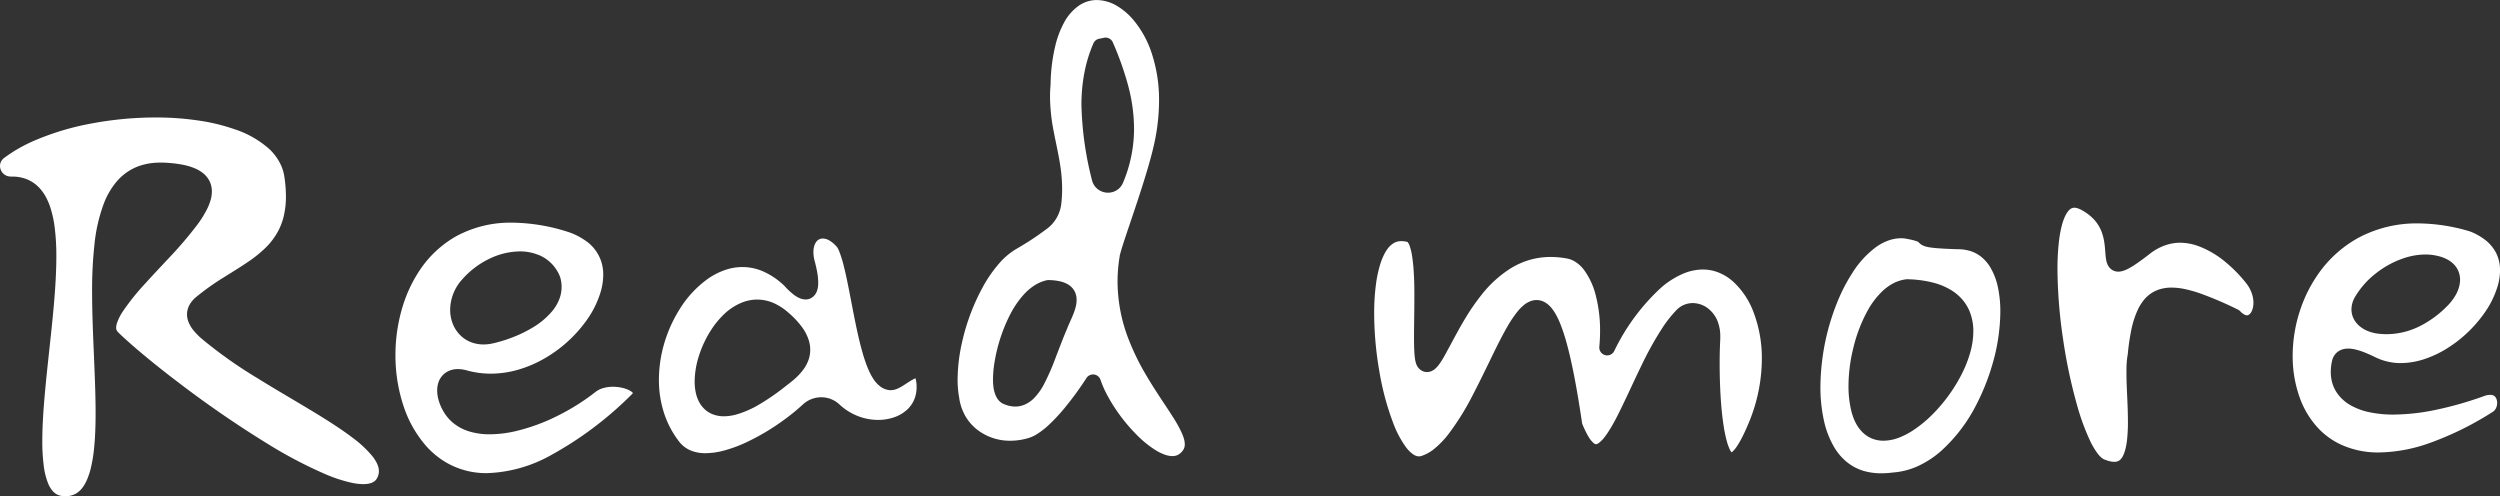 <svg xmlns="http://www.w3.org/2000/svg" width="95.188" height="18.896" viewBox="0 0 95.188 18.896">
  <rect x="0" y="0" width="95.188" height="18.896" fill="#333333" stroke="none"/>
  <g id="グループ_6548" data-name="グループ 6548" transform="translate(4)">
    <path id="パス_40528" data-name="パス 40528" d="M986.959,3999.738a2.049,2.049,0,0,0-.664.114,2.634,2.634,0,0,0-.64.327,4.016,4.016,0,0,0-1.1,1.189,5.154,5.154,0,0,0-.506,1.072,4.978,4.978,0,0,0-.268,1.587,4.1,4.1,0,0,0,.18,1.222,3.591,3.591,0,0,0,.576,1.117,1.151,1.151,0,0,0,.205.21,1.079,1.079,0,0,0,.235.14,1.447,1.447,0,0,0,.582.109,2.8,2.8,0,0,0,.7-.1,5.127,5.127,0,0,0,.769-.276,8.6,8.6,0,0,0,1.481-.867,8.1,8.1,0,0,0,.761-.618h0a1.007,1.007,0,0,1,.326-.2,1.021,1.021,0,0,1,.366-.068,1,1,0,0,1,.363.067,1,1,0,0,1,.323.2,2.209,2.209,0,0,0,.714.451,2.13,2.13,0,0,0,.765.144,1.846,1.846,0,0,0,.644-.112,1.37,1.37,0,0,0,.494-.31,1.1,1.1,0,0,0,.213-.3,1.181,1.181,0,0,0,.114-.521c0-.024,0-.048,0-.073h0a1.177,1.177,0,0,0-.031-.232.385.385,0,0,0-.011-.037h0a.724.724,0,0,0-.1.047c-.082.044-.182.11-.284.177-.069.045-.139.09-.214.129a1.027,1.027,0,0,1-.137.062.585.585,0,0,1-.2.038h-.025a.659.659,0,0,1-.2-.041.752.752,0,0,1-.169-.091,1.093,1.093,0,0,1-.255-.268,1.94,1.94,0,0,1-.131-.221,3.285,3.285,0,0,1-.148-.34c-.061-.162-.117-.338-.169-.524-.07-.248-.133-.515-.193-.791-.08-.367-.153-.748-.224-1.118-.095-.492-.186-.964-.283-1.342a4.323,4.323,0,0,0-.167-.538,1.211,1.211,0,0,0-.074-.156,1.118,1.118,0,0,0-.306-.27.514.514,0,0,0-.251-.074.3.3,0,0,0-.145.035.326.326,0,0,0-.115.108.5.5,0,0,0-.06.126.807.807,0,0,0-.036.249,1.347,1.347,0,0,0,.049.344c.044.165.077.314.1.449a2.288,2.288,0,0,1,.034.367,1.167,1.167,0,0,1-.012.176.727.727,0,0,1-.046.169.542.542,0,0,1-.062.111.455.455,0,0,1-.14.127.438.438,0,0,1-.1.043.458.458,0,0,1-.121.016.521.521,0,0,1-.123-.015.658.658,0,0,1-.109-.036,1.031,1.031,0,0,1-.195-.114,2.479,2.479,0,0,1-.38-.354,2.8,2.8,0,0,0-.809-.549A1.976,1.976,0,0,0,986.959,3999.738Zm1.761,1.744a3.263,3.263,0,0,1,.509.542,1.713,1.713,0,0,1,.265.525,1.229,1.229,0,0,1,.049.34,1.166,1.166,0,0,1-.067.387,1.392,1.392,0,0,1-.164.321,2.333,2.333,0,0,1-.434.463c-.1.081-.186.149-.255.2a8.537,8.537,0,0,1-1.036.718,3.732,3.732,0,0,1-.846.371,1.823,1.823,0,0,1-.483.071,1.173,1.173,0,0,1-.43-.077.97.97,0,0,1-.342-.228,1.055,1.055,0,0,1-.159-.213,1.327,1.327,0,0,1-.129-.327,1.949,1.949,0,0,1-.056-.481,3.3,3.3,0,0,1,.171-1,4.1,4.1,0,0,1,.464-.973,3.259,3.259,0,0,1,.45-.553,2.141,2.141,0,0,1,.772-.5,1.574,1.574,0,0,1,.524-.092,1.591,1.591,0,0,1,.605.123A2.17,2.17,0,0,1,988.72,4001.482Z" transform="translate(-962.693 -3989.57)" fill="#fff"/>
    <path id="パス_40529" data-name="パス 40529" d="M2622.622,3982.864a4.531,4.531,0,0,0-1.554,1.427,5.285,5.285,0,0,0-.627,1.251,5.549,5.549,0,0,0-.307,1.807,4.654,4.654,0,0,0,.262,1.574,3.342,3.342,0,0,0,.774,1.248,2.817,2.817,0,0,0,.8.558,3.38,3.38,0,0,0,1.451.3,5.945,5.945,0,0,0,1.919-.356,11.888,11.888,0,0,0,2.416-1.192.312.312,0,0,0,.066-.057.361.361,0,0,0,.052-.079.464.464,0,0,0,.046-.2.428.428,0,0,0-.025-.147.272.272,0,0,0-.062-.1.21.21,0,0,0-.056-.039.286.286,0,0,0-.123-.023.688.688,0,0,0-.228.045,13.524,13.524,0,0,1-1.868.531,8.047,8.047,0,0,1-1.579.175,4.377,4.377,0,0,1-.93-.091,2.451,2.451,0,0,1-.744-.283,1.591,1.591,0,0,1-.375-.311,1.354,1.354,0,0,1-.3-.563,1.528,1.528,0,0,1-.045-.376,1.958,1.958,0,0,1,.045-.409.639.639,0,0,1,.1-.233.554.554,0,0,1,.187-.168.6.6,0,0,1,.145-.057.761.761,0,0,1,.187-.022,1.244,1.244,0,0,1,.294.04,2.368,2.368,0,0,1,.279.088c.181.068.353.151.492.217a2.165,2.165,0,0,0,.94.207,2.866,2.866,0,0,0,.878-.146,3.991,3.991,0,0,0,.868-.405,4.933,4.933,0,0,0,1.428-1.346,3.522,3.522,0,0,0,.518-1.058,2.138,2.138,0,0,0,.083-.574,1.462,1.462,0,0,0-.141-.647,1.484,1.484,0,0,0-.462-.542,2.35,2.35,0,0,0-.528-.29,6.96,6.96,0,0,0-1.982-.31A4.7,4.7,0,0,0,2622.622,3982.864Zm3.063.69h0a1.41,1.41,0,0,1,.375.148.957.957,0,0,1,.278.241.824.824,0,0,1,.116.208.855.855,0,0,1,.054.3,1.032,1.032,0,0,1-.038.272,1.347,1.347,0,0,1-.1.259,1.963,1.963,0,0,1-.353.474,3.93,3.93,0,0,1-1.031.759,2.849,2.849,0,0,1-1.275.311,2.694,2.694,0,0,1-.292-.016,1.554,1.554,0,0,1-.437-.109,1.125,1.125,0,0,1-.353-.229.878.878,0,0,1-.167-.223.8.8,0,0,1-.09-.368.946.946,0,0,1,.134-.47,3.2,3.2,0,0,1,.795-.9,3.534,3.534,0,0,1,1.09-.587,2.637,2.637,0,0,1,.8-.132A2.024,2.024,0,0,1,2625.685,3983.554Z" transform="translate(-2536.84 -3973.802)" fill="#fff"/>
    <path id="パス_40530" data-name="パス 40530" d="M1637.761,4001.37a.759.759,0,0,0-.236.2,1.379,1.379,0,0,0-.146.228,2.457,2.457,0,0,0-.165.413,4.615,4.615,0,0,0-.152.71,8.361,8.361,0,0,0-.072,1.145,13.064,13.064,0,0,0,.2,2.218,10.311,10.311,0,0,0,.537,1.984,3.807,3.807,0,0,0,.476.89,1.214,1.214,0,0,0,.266.265.518.518,0,0,0,.119.062.317.317,0,0,0,.106.019.313.313,0,0,0,.092-.014,1.537,1.537,0,0,0,.505-.283,3.391,3.391,0,0,0,.512-.53,9.96,9.96,0,0,0,.962-1.549c.2-.385.394-.782.58-1.164.247-.51.481-.993.711-1.391a4.354,4.354,0,0,1,.4-.593,1.679,1.679,0,0,1,.231-.234.886.886,0,0,1,.3-.166.648.648,0,0,1,.187-.028.627.627,0,0,1,.171.024.663.663,0,0,1,.158.069.941.941,0,0,1,.255.23,1.692,1.692,0,0,1,.14.208,2.959,2.959,0,0,1,.168.349,6.18,6.18,0,0,1,.211.614c.092.314.183.685.273,1.123.119.575.238,1.263.358,2.082a3.418,3.418,0,0,0,.24.5.957.957,0,0,0,.2.249.2.2,0,0,0,.07.04.077.077,0,0,0,.019,0,.114.114,0,0,0,.04-.009.359.359,0,0,0,.079-.046,1.275,1.275,0,0,0,.24-.258c.06-.081.123-.176.187-.282.086-.142.175-.3.265-.48.121-.235.246-.5.375-.771.172-.365.351-.754.539-1.139a12.5,12.5,0,0,1,.81-1.456,4.669,4.669,0,0,1,.535-.673h0a.853.853,0,0,1,.288-.194.87.87,0,0,1,.329-.064.959.959,0,0,1,.573.2,1.146,1.146,0,0,1,.388.544,1.558,1.558,0,0,1,.083.515c0,.035,0,.071,0,.107h0c-.015.27-.024.595-.024.944,0,.388.011.806.035,1.214s.063.806.117,1.152a5.064,5.064,0,0,0,.127.606,2.027,2.027,0,0,0,.087.247.656.656,0,0,0,.089.155l.017-.012a1.045,1.045,0,0,0,.191-.227,3.247,3.247,0,0,0,.172-.294c.082-.156.171-.347.266-.575a6.372,6.372,0,0,0,.506-2.445,4.924,4.924,0,0,0-.306-1.755,3.017,3.017,0,0,0-.794-1.2,1.83,1.83,0,0,0-.7-.392,1.612,1.612,0,0,0-.447-.062,1.944,1.944,0,0,0-.746.157,3.206,3.206,0,0,0-.833.524,7.958,7.958,0,0,0-1.792,2.416.3.3,0,0,1-.569-.167c.018-.2.027-.4.027-.593a5.274,5.274,0,0,0-.166-1.357,2.746,2.746,0,0,0-.447-.967,1.244,1.244,0,0,0-.395-.345.873.873,0,0,0-.247-.086,3.4,3.4,0,0,0-.625-.06,2.876,2.876,0,0,0-.81.114,2.979,2.979,0,0,0-.7.311,4.414,4.414,0,0,0-1.143,1.042,8.141,8.141,0,0,0-.587.85c-.232.382-.428.757-.6,1.075-.1.182-.185.346-.269.487-.045.075-.089.143-.135.205a1.012,1.012,0,0,1-.164.181.557.557,0,0,1-.121.077.43.43,0,0,1-.179.04.41.41,0,0,1-.1-.012.417.417,0,0,1-.091-.035.468.468,0,0,1-.132-.106.414.414,0,0,1-.05-.07.517.517,0,0,1-.031-.063.781.781,0,0,1-.036-.118,1.885,1.885,0,0,1-.036-.254c-.016-.186-.02-.412-.02-.671,0-.439.013-.967.013-1.49,0-.3,0-.6-.018-.879a6.587,6.587,0,0,0-.072-.743,2.112,2.112,0,0,0-.084-.348.71.71,0,0,0-.053-.118.231.231,0,0,0-.032-.045.878.878,0,0,0-.23-.033A.569.569,0,0,0,1637.761,4001.37Z" transform="translate(-1588.668 -3992.128)" fill="#fff"/>
    <path id="パス_40531" data-name="パス 40531" d="M289.14,3870.833a1.991,1.991,0,0,0-.389-.483,3.737,3.737,0,0,0-1.313-.737,7.231,7.231,0,0,0-1.185-.3,10.97,10.97,0,0,0-1.809-.143,13.231,13.231,0,0,0-2.441.229,10.148,10.148,0,0,0-2.194.661,5.652,5.652,0,0,0-1.129.65.41.41,0,0,0-.123.146.353.353,0,0,0-.036.157.411.411,0,0,0,.243.372.444.444,0,0,0,.177.035h.045a1.476,1.476,0,0,1,.568.107,1.322,1.322,0,0,1,.452.309,1.631,1.631,0,0,1,.222.292,2.319,2.319,0,0,1,.209.466,4.084,4.084,0,0,1,.162.731,8.532,8.532,0,0,1,.067,1.142c0,.81-.076,1.717-.171,2.644s-.207,1.869-.281,2.743c-.05.582-.082,1.133-.082,1.625a7.23,7.23,0,0,0,.053.939,2.712,2.712,0,0,0,.169.687,1.045,1.045,0,0,0,.169.282.61.61,0,0,0,.109.1.518.518,0,0,0,.143.071.676.676,0,0,0,.215.031c.027,0,.055,0,.085,0a.8.8,0,0,0,.341-.1.864.864,0,0,0,.26-.245,1.489,1.489,0,0,0,.147-.258,2.678,2.678,0,0,0,.155-.461,5.627,5.627,0,0,0,.129-.8c.039-.393.054-.832.054-1.3,0-.7-.033-1.467-.066-2.25s-.067-1.583-.067-2.351a15.942,15.942,0,0,1,.09-1.826,6.227,6.227,0,0,1,.358-1.556,2.913,2.913,0,0,1,.472-.815,2.088,2.088,0,0,1,.382-.355,1.979,1.979,0,0,1,.543-.273,2.4,2.4,0,0,1,.744-.11c.041,0,.083,0,.125,0a4.964,4.964,0,0,1,.677.069,2.433,2.433,0,0,1,.521.148,1.361,1.361,0,0,1,.272.153.935.935,0,0,1,.262.288.842.842,0,0,1,.083.2.919.919,0,0,1,.031.239,1.216,1.216,0,0,1-.046.32,1.913,1.913,0,0,1-.118.313,3.944,3.944,0,0,1-.387.631,15.37,15.37,0,0,1-1.142,1.331c-.28.3-.564.6-.826.891a9.061,9.061,0,0,0-.863,1.07,1.92,1.92,0,0,0-.234.466.585.585,0,0,0-.028.165.24.24,0,0,0,.015.089.209.209,0,0,0,.047.07c.094.1.218.212.367.346s.321.283.514.446c.386.324.853.7,1.369,1.092a40.978,40.978,0,0,0,3.446,2.374,17.1,17.1,0,0,0,2.219,1.166,5.521,5.521,0,0,0,1.017.328,2.094,2.094,0,0,0,.414.046.99.99,0,0,0,.266-.032.464.464,0,0,0,.166-.082.348.348,0,0,0,.074-.08.537.537,0,0,0,.074-.172h0a.514.514,0,0,0,.016-.129.658.658,0,0,0-.057-.256,1.385,1.385,0,0,0-.189-.309,4.238,4.238,0,0,0-.769-.716c-.221-.168-.471-.34-.741-.516-.36-.234-.757-.475-1.171-.722-.552-.329-1.134-.668-1.7-1.021a17.084,17.084,0,0,1-2.112-1.494,2.572,2.572,0,0,1-.3-.3,1.244,1.244,0,0,1-.214-.352.8.8,0,0,1-.053-.283.727.727,0,0,1,.024-.185.768.768,0,0,1,.07-.176,1.056,1.056,0,0,1,.255-.3,9.377,9.377,0,0,1,1.047-.745c.35-.221.69-.426,1-.642a4.724,4.724,0,0,0,.558-.452,2.615,2.615,0,0,0,.542-.722,2.433,2.433,0,0,0,.188-.522,3.231,3.231,0,0,0,.082-.75,5.089,5.089,0,0,0-.064-.775h0A1.66,1.66,0,0,0,289.14,3870.833Z" transform="translate(-282.521 -3864.697)" fill="#fff"/>
    <path id="パス_40532" data-name="パス 40532" d="M704.115,3982.014a4.114,4.114,0,0,0-1.434,1.4,5.267,5.267,0,0,0-.568,1.251,6.312,6.312,0,0,0-.275,1.854,6.111,6.111,0,0,0,.293,1.895,4.412,4.412,0,0,0,.852,1.54,3.157,3.157,0,0,0,.851.691,3.048,3.048,0,0,0,1.49.369,5.323,5.323,0,0,0,2.422-.677,13.573,13.573,0,0,0,3.1-2.333h0a.249.249,0,0,0,.034-.04l0,0v0a.333.333,0,0,0-.092-.077.819.819,0,0,0-.121-.061,1.267,1.267,0,0,0-.213-.065,1.563,1.563,0,0,0-.332-.036,1.35,1.35,0,0,0-.368.049.858.858,0,0,0-.294.145,8.447,8.447,0,0,1-1.449.912,7.337,7.337,0,0,1-1.569.578,4.445,4.445,0,0,1-1.008.126,2.657,2.657,0,0,1-.779-.107,1.771,1.771,0,0,1-.661-.361,1.617,1.617,0,0,1-.327-.4,1.9,1.9,0,0,1-.177-.4,1.375,1.375,0,0,1-.063-.4.95.95,0,0,1,.057-.335.733.733,0,0,1,.2-.29.718.718,0,0,1,.206-.129.855.855,0,0,1,.325-.061,1.281,1.281,0,0,1,.341.05,3.4,3.4,0,0,0,.912.124,3.786,3.786,0,0,0,1.068-.158,4.561,4.561,0,0,0,1-.434,5.084,5.084,0,0,0,1.573-1.43,3.664,3.664,0,0,0,.552-1.124,2.313,2.313,0,0,0,.088-.612,1.536,1.536,0,0,0-.687-1.314,2.559,2.559,0,0,0-.6-.307,7.148,7.148,0,0,0-2.167-.37A4.314,4.314,0,0,0,704.115,3982.014Zm3.155.684a1.468,1.468,0,0,1,.575.406,1.525,1.525,0,0,1,.258.428.241.241,0,0,1,.01.031,1.293,1.293,0,0,1-.046.851,1.671,1.671,0,0,1-.252.422,2.911,2.911,0,0,1-.779.65,4.831,4.831,0,0,1-.628.313,5.419,5.419,0,0,1-.855.273h0a1.649,1.649,0,0,1-.361.042,1.332,1.332,0,0,1-.405-.061,1.206,1.206,0,0,1-.345-.174,1.256,1.256,0,0,1-.437-.593,1.463,1.463,0,0,1-.084-.495,1.742,1.742,0,0,1,.442-1.135,3.252,3.252,0,0,1,1.042-.8,2.734,2.734,0,0,1,1.173-.285A1.864,1.864,0,0,1,707.27,3982.7Z" transform="translate(-690.781 -3972.999)" fill="#fff"/>
    <path id="パス_40533" data-name="パス 40533" d="M2371.564,3969.164a1.807,1.807,0,0,1,.224-.375,1.276,1.276,0,0,1,.419-.351,1.256,1.256,0,0,1,.293-.107,1.589,1.589,0,0,1,.364-.04,2.525,2.525,0,0,1,.524.061,4.84,4.84,0,0,1,.584.168,13.713,13.713,0,0,1,1.417.609.305.305,0,0,1,.087.063.629.629,0,0,0,.163.128.22.22,0,0,0,.095.027.108.108,0,0,0,.036-.006.13.13,0,0,0,.038-.019.3.3,0,0,0,.09-.1.569.569,0,0,0,.052-.127.841.841,0,0,0,.03-.227,1.089,1.089,0,0,0-.064-.362,1.349,1.349,0,0,0-.219-.391h0a5.347,5.347,0,0,0-.779-.795,3.582,3.582,0,0,0-1.011-.6,2.082,2.082,0,0,0-.722-.137,1.73,1.73,0,0,0-.57.1,2.061,2.061,0,0,0-.587.327c-.187.145-.346.264-.484.358a2.985,2.985,0,0,1-.361.219,1,1,0,0,1-.213.08.586.586,0,0,1-.134.017.473.473,0,0,1-.1-.01.449.449,0,0,1-.1-.036.437.437,0,0,1-.157-.134.5.5,0,0,1-.057-.1.7.7,0,0,1-.04-.124,1.369,1.369,0,0,1-.026-.157c-.008-.069-.013-.14-.019-.213-.007-.1-.015-.2-.03-.3a2.022,2.022,0,0,0-.1-.423,1.461,1.461,0,0,0-.357-.55,1.9,1.9,0,0,0-.4-.292.832.832,0,0,0-.17-.075.4.4,0,0,0-.119-.02.234.234,0,0,0-.1.021.308.308,0,0,0-.1.071.6.6,0,0,0-.073.092,1.139,1.139,0,0,0-.1.185,2.31,2.31,0,0,0-.114.349,4.72,4.72,0,0,0-.105.615,9.4,9.4,0,0,0-.05,1.021,18.719,18.719,0,0,0,.213,2.648,19.494,19.494,0,0,0,.552,2.584,8.551,8.551,0,0,0,.482,1.3,2.834,2.834,0,0,0,.281.473,1.068,1.068,0,0,0,.133.146.378.378,0,0,0,.1.07,1.49,1.49,0,0,0,.231.078.756.756,0,0,0,.17.022.347.347,0,0,0,.155-.031.324.324,0,0,0,.11-.09.655.655,0,0,0,.071-.113,1.251,1.251,0,0,0,.082-.225,2.661,2.661,0,0,0,.072-.407,6.35,6.35,0,0,0,.03-.67c0-.308-.013-.634-.028-.952s-.028-.63-.028-.913c0-.133,0-.26.011-.38a2.52,2.52,0,0,1,.04-.319,8.32,8.32,0,0,1,.134-.923A3.49,3.49,0,0,1,2371.564,3969.164Z" transform="translate(-2294.18 -3957.341)" fill="#fff"/>
    <path id="パス_40534" data-name="パス 40534" d="M2117.225,3998.418a1.944,1.944,0,0,0-.478.255,3.627,3.627,0,0,0-.887.97,6.4,6.4,0,0,0-.493.915,8.782,8.782,0,0,0-.729,3.423,5.866,5.866,0,0,0,.134,1.294,3.415,3.415,0,0,0,.41,1.045,2.151,2.151,0,0,0,.424.5,1.851,1.851,0,0,0,.773.395,2.419,2.419,0,0,0,.578.066,3.256,3.256,0,0,0,.448-.032l.017,0a2.786,2.786,0,0,0,.943-.249,3.651,3.651,0,0,0,.856-.559,6.07,6.07,0,0,0,1.375-1.815,8.39,8.39,0,0,0,.592-1.5,7.3,7.3,0,0,0,.3-1.99,4.4,4.4,0,0,0-.1-.975,2.429,2.429,0,0,0-.3-.752,1.5,1.5,0,0,0-.3-.348,1.276,1.276,0,0,0-.53-.267,1.661,1.661,0,0,0-.4-.045h-.01c-.3-.01-.529-.021-.7-.034a3.632,3.632,0,0,1-.4-.045.957.957,0,0,1-.176-.049.573.573,0,0,1-.089-.046.535.535,0,0,1-.079-.062c-.022-.021-.034-.035-.038-.04l0,0a.2.2,0,0,0-.029-.015,1.017,1.017,0,0,0-.15-.048c-.083-.022-.2-.047-.362-.074-.04,0-.081-.005-.12-.005A1.46,1.46,0,0,0,2117.225,3998.418Zm.772,1.476a4.247,4.247,0,0,1,.943.13,2.466,2.466,0,0,1,.718.309,1.816,1.816,0,0,1,.355.3,1.663,1.663,0,0,1,.31.494,1.989,1.989,0,0,1,.137.749,3.018,3.018,0,0,1-.12.813,4.548,4.548,0,0,1-.319.809,6.09,6.09,0,0,1-1.032,1.454,4.677,4.677,0,0,1-.848.71,2.818,2.818,0,0,1-.508.26,1.68,1.68,0,0,1-.594.118,1.146,1.146,0,0,1-.456-.09,1.112,1.112,0,0,1-.391-.283,1.423,1.423,0,0,1-.2-.284,2.107,2.107,0,0,1-.18-.485,3.985,3.985,0,0,1-.105-.843h0c0-.042,0-.085,0-.127a6.123,6.123,0,0,1,.186-1.429,5.712,5.712,0,0,1,.539-1.407,3.057,3.057,0,0,1,.563-.742,1.851,1.851,0,0,1,.412-.3,1.43,1.43,0,0,1,.557-.161Z" transform="translate(-2049.325 -3989.26)" fill="#fff"/>
    <path id="パス_40535" data-name="パス 40535" d="M1307.083,3759.53a7.022,7.022,0,0,0,.713-.769,12.1,12.1,0,0,0,.76-1.05h0a.3.3,0,0,1,.543.066,3.7,3.7,0,0,0,.224.522,5.869,5.869,0,0,0,.337.569,6.59,6.59,0,0,0,.887,1.069,3.86,3.86,0,0,0,.638.507,1.9,1.9,0,0,0,.334.167.919.919,0,0,0,.313.064.454.454,0,0,0,.209-.046.527.527,0,0,0,.184-.16h0a.384.384,0,0,0,.061-.114.409.409,0,0,0,.019-.128.757.757,0,0,0-.026-.187,1.616,1.616,0,0,0-.086-.24,4.837,4.837,0,0,0-.335-.606c-.284-.452-.667-.989-1.03-1.61a9.163,9.163,0,0,1-.663-1.359,6.11,6.11,0,0,1-.42-2.19,5.814,5.814,0,0,1,.081-.965l0-.015c.013-.061.033-.131.057-.214s.054-.177.088-.283c.068-.211.154-.467.25-.749.19-.564.417-1.236.607-1.865.127-.419.238-.821.311-1.154a7.7,7.7,0,0,0,.186-1.644,5.652,5.652,0,0,0-.281-1.815,3.821,3.821,0,0,0-.7-1.268,2.49,2.49,0,0,0-.588-.509,1.546,1.546,0,0,0-.8-.243,1.191,1.191,0,0,0-.345.05,1.244,1.244,0,0,0-.329.156,1.863,1.863,0,0,0-.594.691,3.566,3.566,0,0,0-.3.79,6.635,6.635,0,0,0-.192,1.5v.019c-.015.166-.022.326-.022.481a6.978,6.978,0,0,0,.141,1.319c.079.42.177.833.245,1.271a5.984,5.984,0,0,1,.075.916,4.849,4.849,0,0,1-.033.567,1.379,1.379,0,0,1-.55.952c-.18.132-.335.244-.516.365s-.388.25-.673.416a2.664,2.664,0,0,0-.637.547,5.049,5.049,0,0,0-.583.836,8.026,8.026,0,0,0-.814,2.135,6.571,6.571,0,0,0-.174,1.43,3.785,3.785,0,0,0,.064.721l0,.011a1.934,1.934,0,0,0,.235.673,1.809,1.809,0,0,0,.432.5,2.027,2.027,0,0,0,1.278.433,2.4,2.4,0,0,0,.736-.118,1.315,1.315,0,0,0,.316-.16A3.069,3.069,0,0,0,1307.083,3759.53Zm1.394-13.421a5.226,5.226,0,0,1,.349-1.149.3.3,0,0,1,.217-.175l.185-.038a.3.3,0,0,1,.338.177,11.607,11.607,0,0,1,.579,1.631,6.454,6.454,0,0,1,.228,1.647,5.279,5.279,0,0,1-.418,2.061h0a.635.635,0,0,1-.1.166.608.608,0,0,1-.141.122.626.626,0,0,1-.332.095.637.637,0,0,1-.288-.069.621.621,0,0,1-.235-.208.637.637,0,0,1-.089-.206,12.56,12.56,0,0,1-.4-2.859A6.574,6.574,0,0,1,1308.476,3746.109Zm-2.213,12.58a.924.924,0,0,1-.416.1,1.134,1.134,0,0,1-.443-.1.516.516,0,0,1-.179-.129.653.653,0,0,1-.108-.164,1.194,1.194,0,0,1-.1-.365,2.331,2.331,0,0,1-.015-.275,4.055,4.055,0,0,1,.045-.575,6.207,6.207,0,0,1,.625-1.931,3.514,3.514,0,0,1,.505-.73,2.087,2.087,0,0,1,.363-.317,1.479,1.479,0,0,1,.5-.222.291.291,0,0,1,.074-.008,2.147,2.147,0,0,1,.426.045,1.019,1.019,0,0,1,.336.132.687.687,0,0,1,.172.155.645.645,0,0,1,.122.268.761.761,0,0,1,.015.154,1.134,1.134,0,0,1-.043.3,2.37,2.37,0,0,1-.094.272c-.072.177-.155.348-.217.5l0,.007c-.159.364-.3.75-.444,1.119a8.729,8.729,0,0,1-.449,1.023,2.246,2.246,0,0,1-.382.529A1.15,1.15,0,0,1,1306.263,3758.689Z" transform="translate(-1271.194 -3743.309)" fill="#fff"/>
  </g>
</svg>
